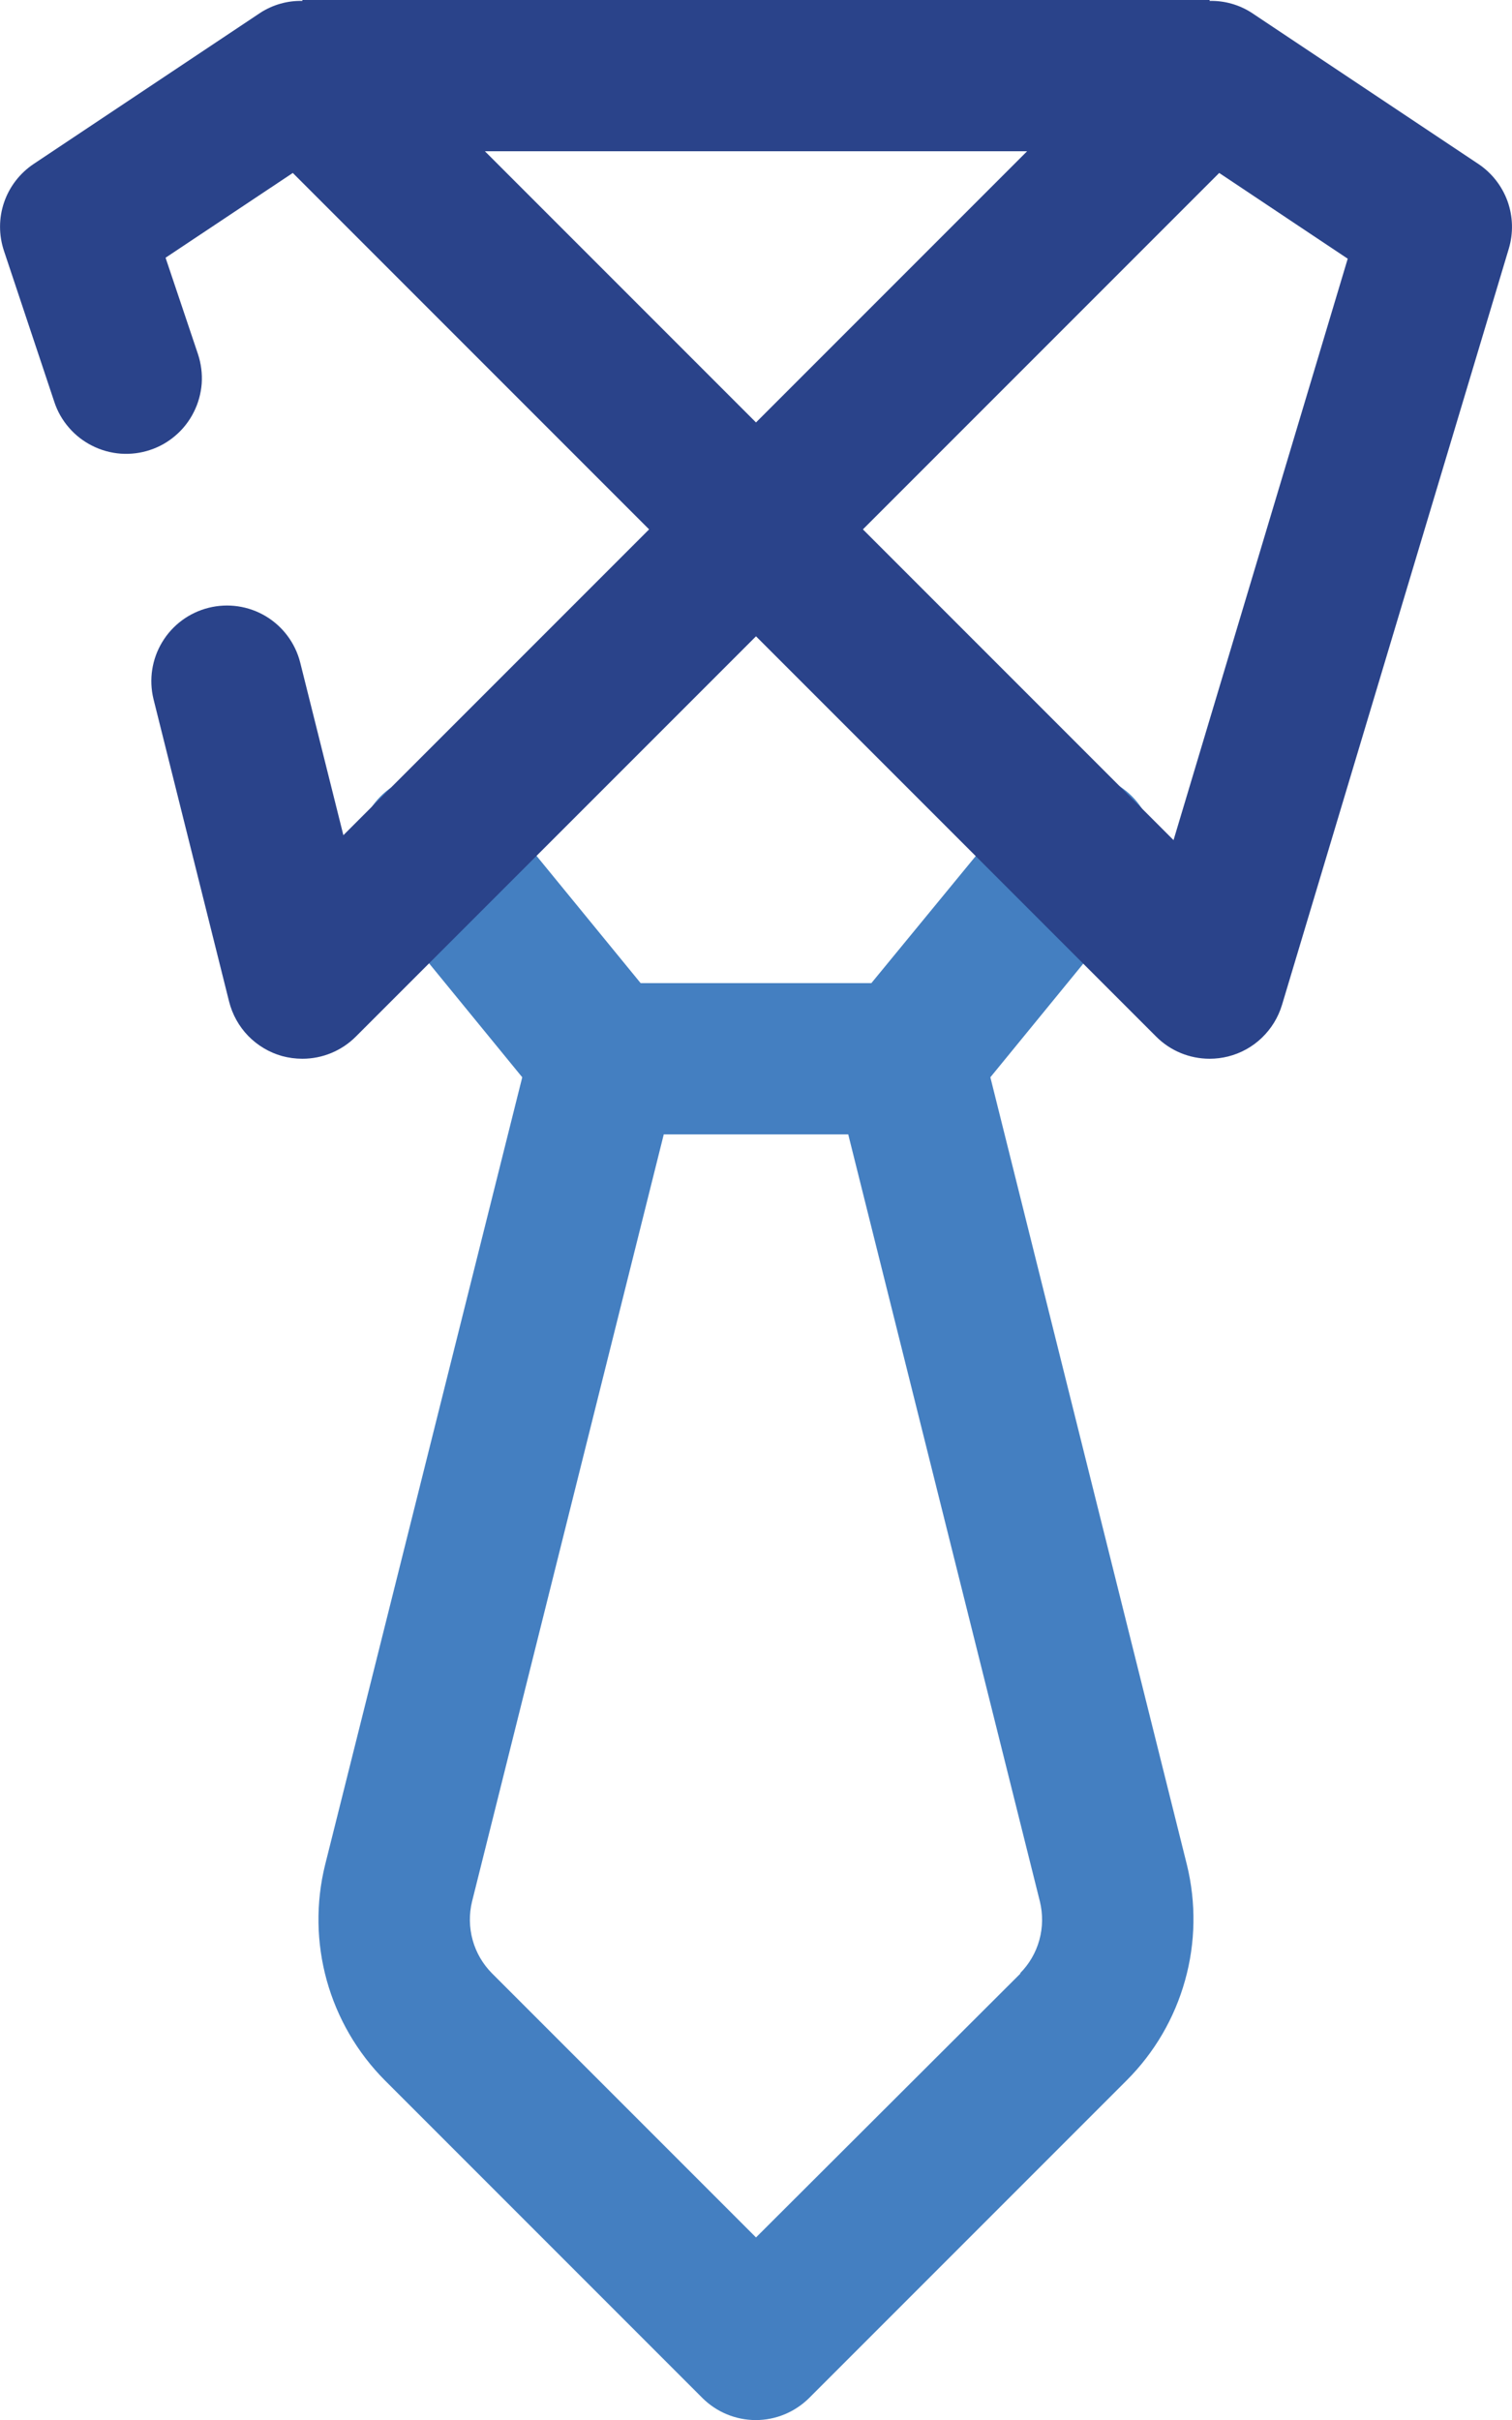<svg width="20" height="32" viewBox="0 0 20 32" fill="none" xmlns="http://www.w3.org/2000/svg">
<path d="M15.7 24.659L13.1 14.245L15.032 11.883C15.117 11.782 15.182 11.664 15.222 11.538C15.261 11.411 15.276 11.278 15.263 11.146C15.251 11.014 15.213 10.886 15.151 10.769C15.088 10.652 15.003 10.548 14.901 10.464C14.798 10.38 14.68 10.317 14.553 10.28C14.425 10.242 14.292 10.23 14.16 10.244C14.028 10.258 13.901 10.299 13.785 10.363C13.668 10.427 13.566 10.513 13.484 10.617L11.526 13H8.474L6.524 10.617C6.442 10.513 6.339 10.427 6.223 10.363C6.107 10.299 5.979 10.258 5.848 10.244C5.716 10.23 5.582 10.242 5.455 10.28C5.328 10.317 5.21 10.38 5.107 10.464C5.005 10.548 4.92 10.652 4.857 10.769C4.795 10.886 4.757 11.014 4.744 11.146C4.732 11.278 4.746 11.411 4.786 11.538C4.826 11.664 4.89 11.782 4.976 11.883L6.908 14.245L4.3 24.66C4.176 25.163 4.184 25.689 4.322 26.187C4.461 26.686 4.725 27.141 5.09 27.508L9.29 31.708C9.477 31.895 9.732 32.001 9.997 32.001C10.262 32.001 10.516 31.895 10.704 31.708L14.904 27.508C15.27 27.142 15.536 26.687 15.675 26.188C15.815 25.689 15.823 25.162 15.7 24.659ZM13.5 26.094L10 29.586L6.508 26.094C6.386 25.971 6.298 25.82 6.252 25.654C6.206 25.487 6.203 25.312 6.244 25.144L8.78 15H11.22L13.755 25.143C13.796 25.311 13.794 25.486 13.748 25.653C13.702 25.82 13.614 25.971 13.492 26.094H13.5Z" fill="#447FC1"/>
<path d="M19.555 2.168L16.555 0.168C16.39 0.062 16.196 0.007 16 0.012V0H4V0.012C3.803 0.007 3.61 0.062 3.445 0.168L0.445 2.168C0.263 2.29 0.125 2.468 0.054 2.676C-0.017 2.883 -0.017 3.108 0.052 3.316L0.719 5.316C0.76 5.441 0.826 5.556 0.912 5.655C0.998 5.755 1.103 5.836 1.221 5.895C1.338 5.954 1.466 5.989 1.597 5.999C1.728 6.008 1.86 5.992 1.985 5.95C2.11 5.909 2.225 5.843 2.324 5.757C2.424 5.671 2.505 5.566 2.564 5.448C2.623 5.331 2.658 5.203 2.668 5.072C2.677 4.94 2.66 4.809 2.619 4.684L2.19 3.408L3.873 2.287L8.586 7L4.542 11.044L3.97 8.757C3.904 8.501 3.74 8.282 3.513 8.147C3.286 8.012 3.015 7.973 2.759 8.037C2.503 8.101 2.282 8.264 2.146 8.49C2.009 8.716 1.968 8.986 2.03 9.243L3.03 13.243C3.073 13.414 3.16 13.571 3.283 13.698C3.406 13.824 3.56 13.916 3.73 13.964C3.818 13.988 3.909 14 4 14C4.265 14 4.519 13.895 4.707 13.707L10 8.414L15.293 13.707C15.48 13.895 15.735 14 16 14C16.082 14 16.164 13.99 16.244 13.97C16.412 13.928 16.566 13.843 16.691 13.723C16.816 13.603 16.908 13.453 16.958 13.287L19.958 3.287C20.019 3.082 20.013 2.863 19.941 2.661C19.868 2.46 19.733 2.287 19.555 2.168ZM6.414 2H13.586L10 5.586L6.414 2ZM15.523 11.109L11.414 7L16.127 2.287L17.827 3.421L15.523 11.109Z" fill="#2A438A"/>
</svg>
